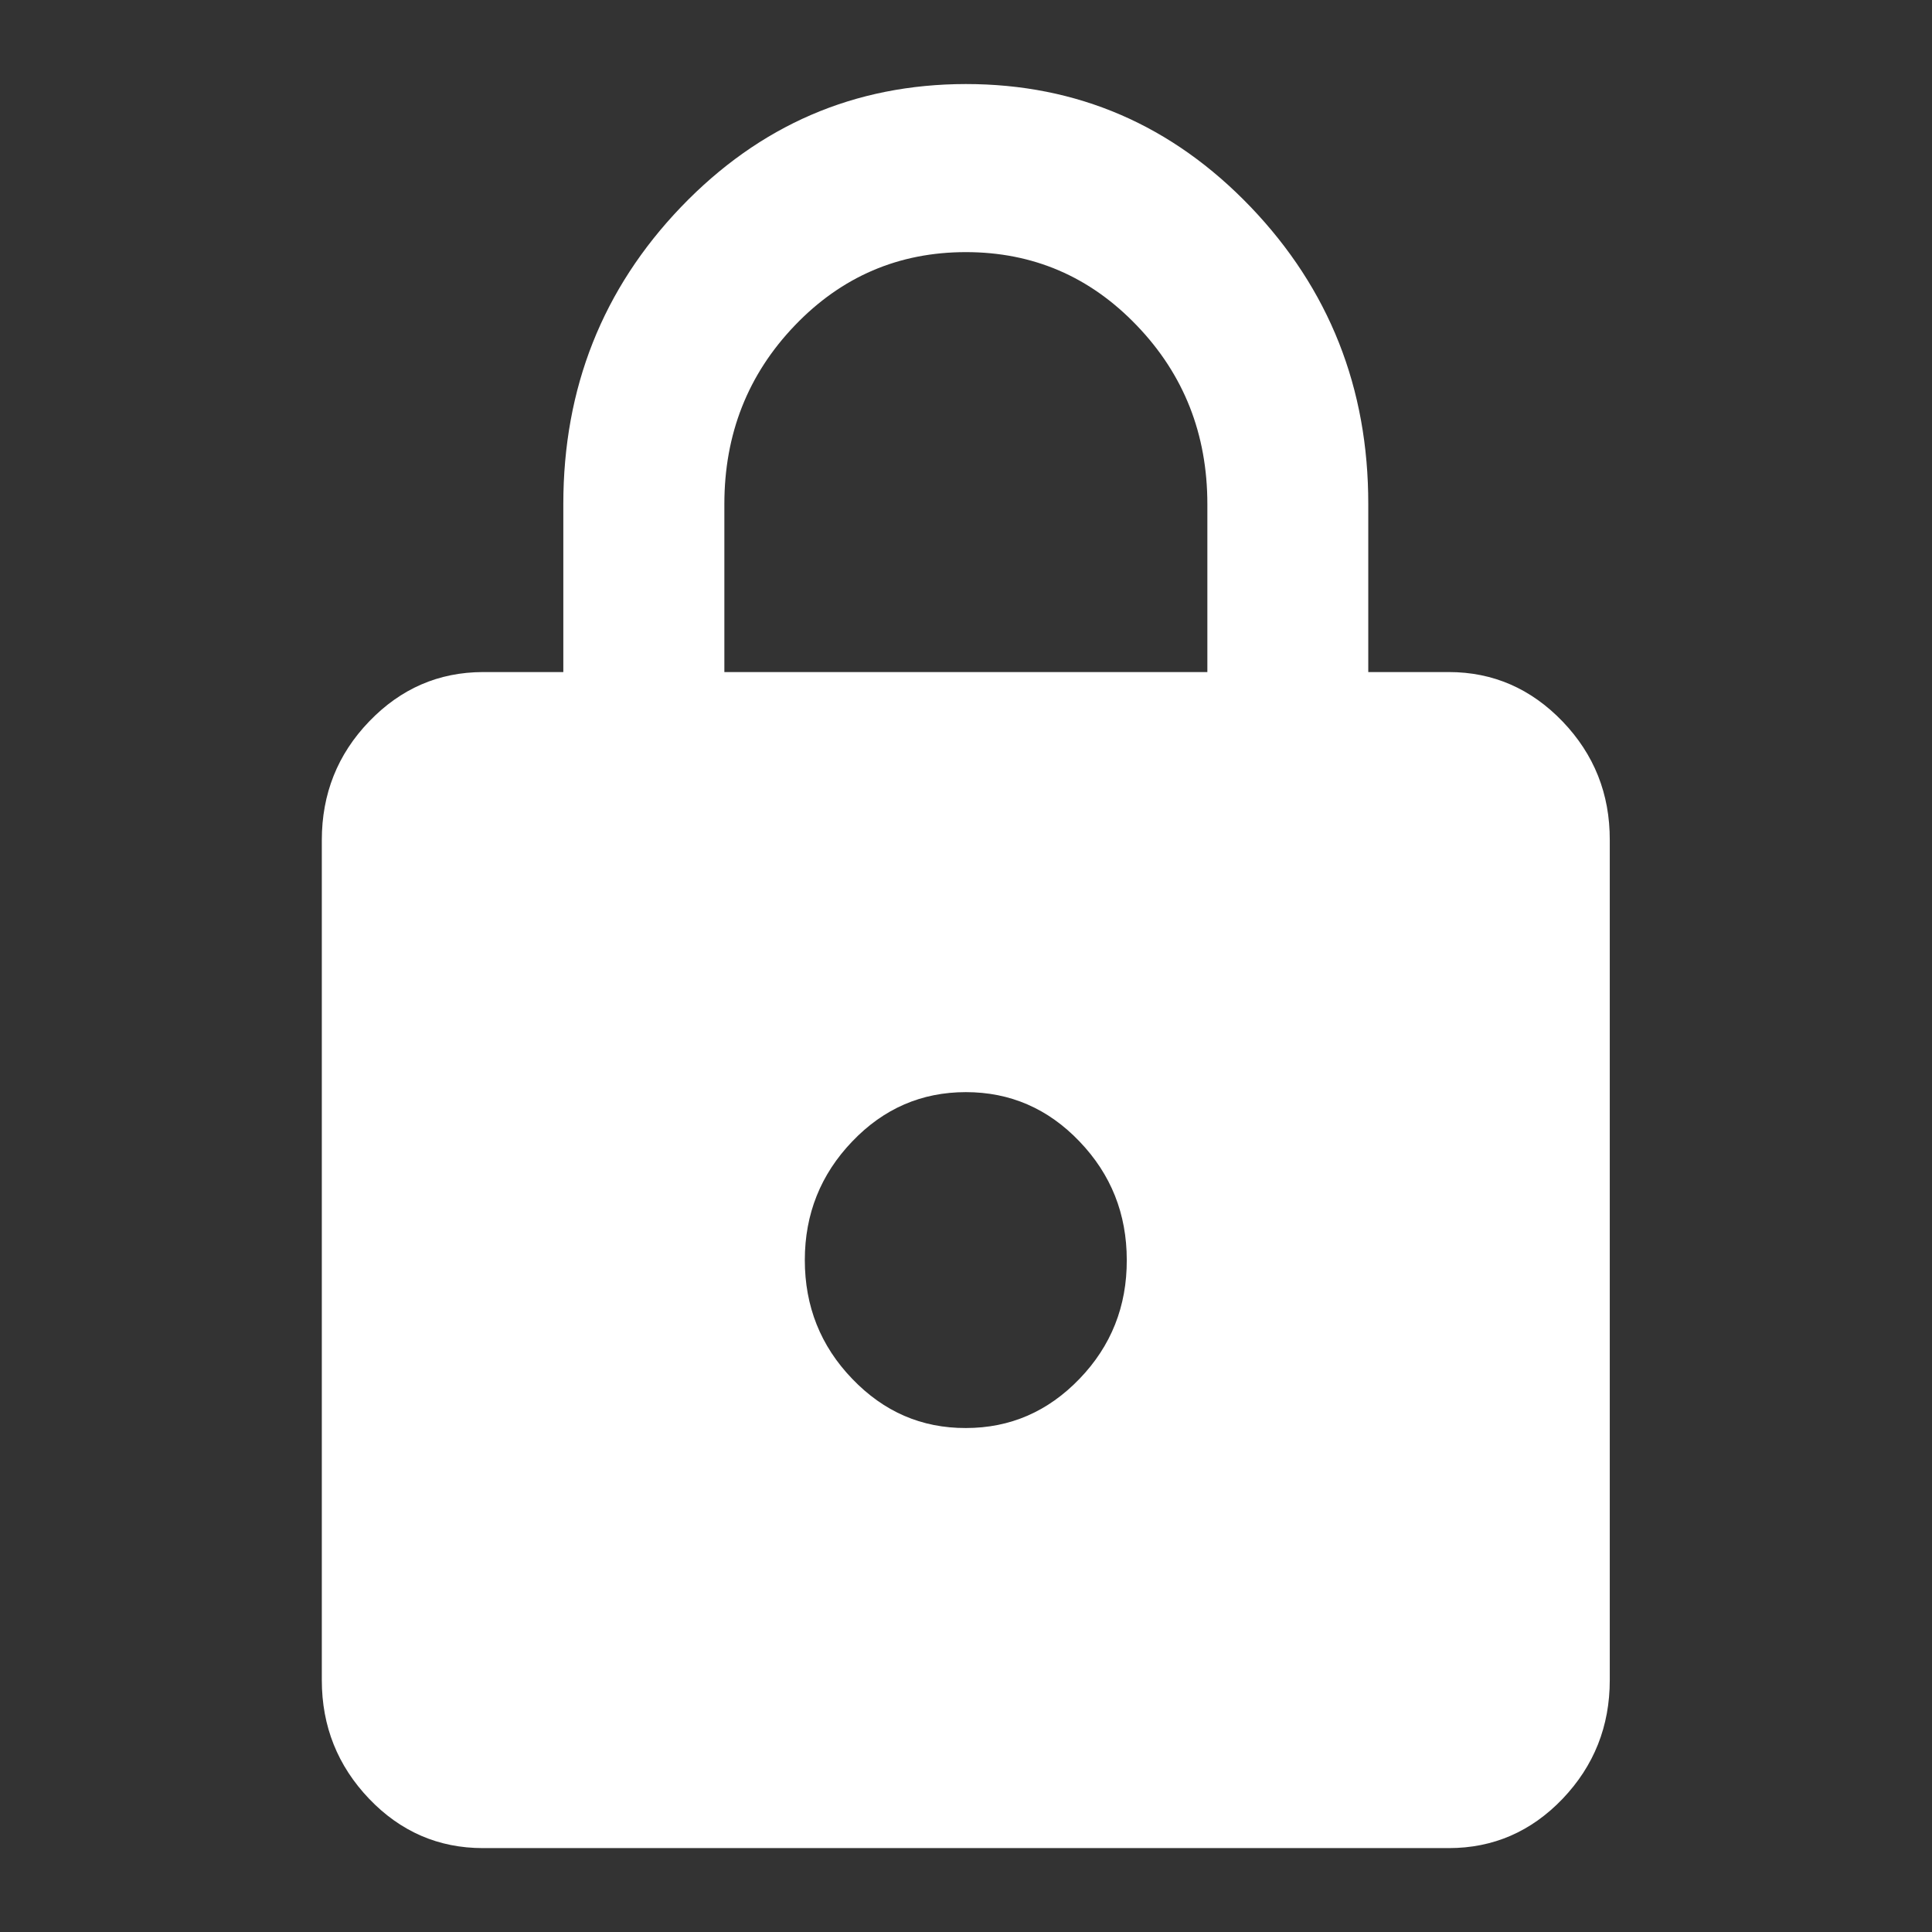 <svg xmlns="http://www.w3.org/2000/svg" width="14" height="14" viewBox="0 0 14 14" fill="none">
  <rect x="0" y="0" width="14" height="14" fill="#333333" stroke="none"/>
  <path d="M3.499 13.392C3.178 13.392 2.903 13.273 2.675 13.035C2.447 12.796 2.332 12.51 2.332 12.175V6.088C2.332 5.753 2.446 5.466 2.675 5.228C2.904 4.99 3.178 4.871 3.499 4.87H4.082V3.653C4.082 2.811 4.367 2.093 4.935 1.5C5.504 0.907 6.192 0.61 6.999 0.609C7.806 0.609 8.494 0.906 9.063 1.5C9.631 2.094 9.916 2.811 9.915 3.653V4.87H10.499C10.819 4.87 11.094 4.99 11.323 5.228C11.552 5.467 11.666 5.753 11.665 6.088V12.175C11.665 12.509 11.551 12.796 11.323 13.035C11.095 13.273 10.82 13.392 10.499 13.392H3.499ZM6.999 10.348C7.32 10.348 7.594 10.229 7.823 9.991C8.052 9.753 8.166 9.466 8.165 9.131C8.165 8.796 8.051 8.51 7.823 8.272C7.595 8.033 7.32 7.914 6.999 7.914C6.678 7.914 6.403 8.033 6.175 8.272C5.947 8.51 5.832 8.797 5.832 9.131C5.832 9.466 5.946 9.753 6.175 9.991C6.404 10.23 6.678 10.349 6.999 10.348ZM5.249 4.87H8.749V3.653C8.749 3.146 8.579 2.714 8.238 2.359C7.898 2.004 7.485 1.827 6.999 1.827C6.513 1.827 6.099 2.004 5.759 2.359C5.419 2.714 5.249 3.146 5.249 3.653V4.87Z" fill="white"/>
</svg>